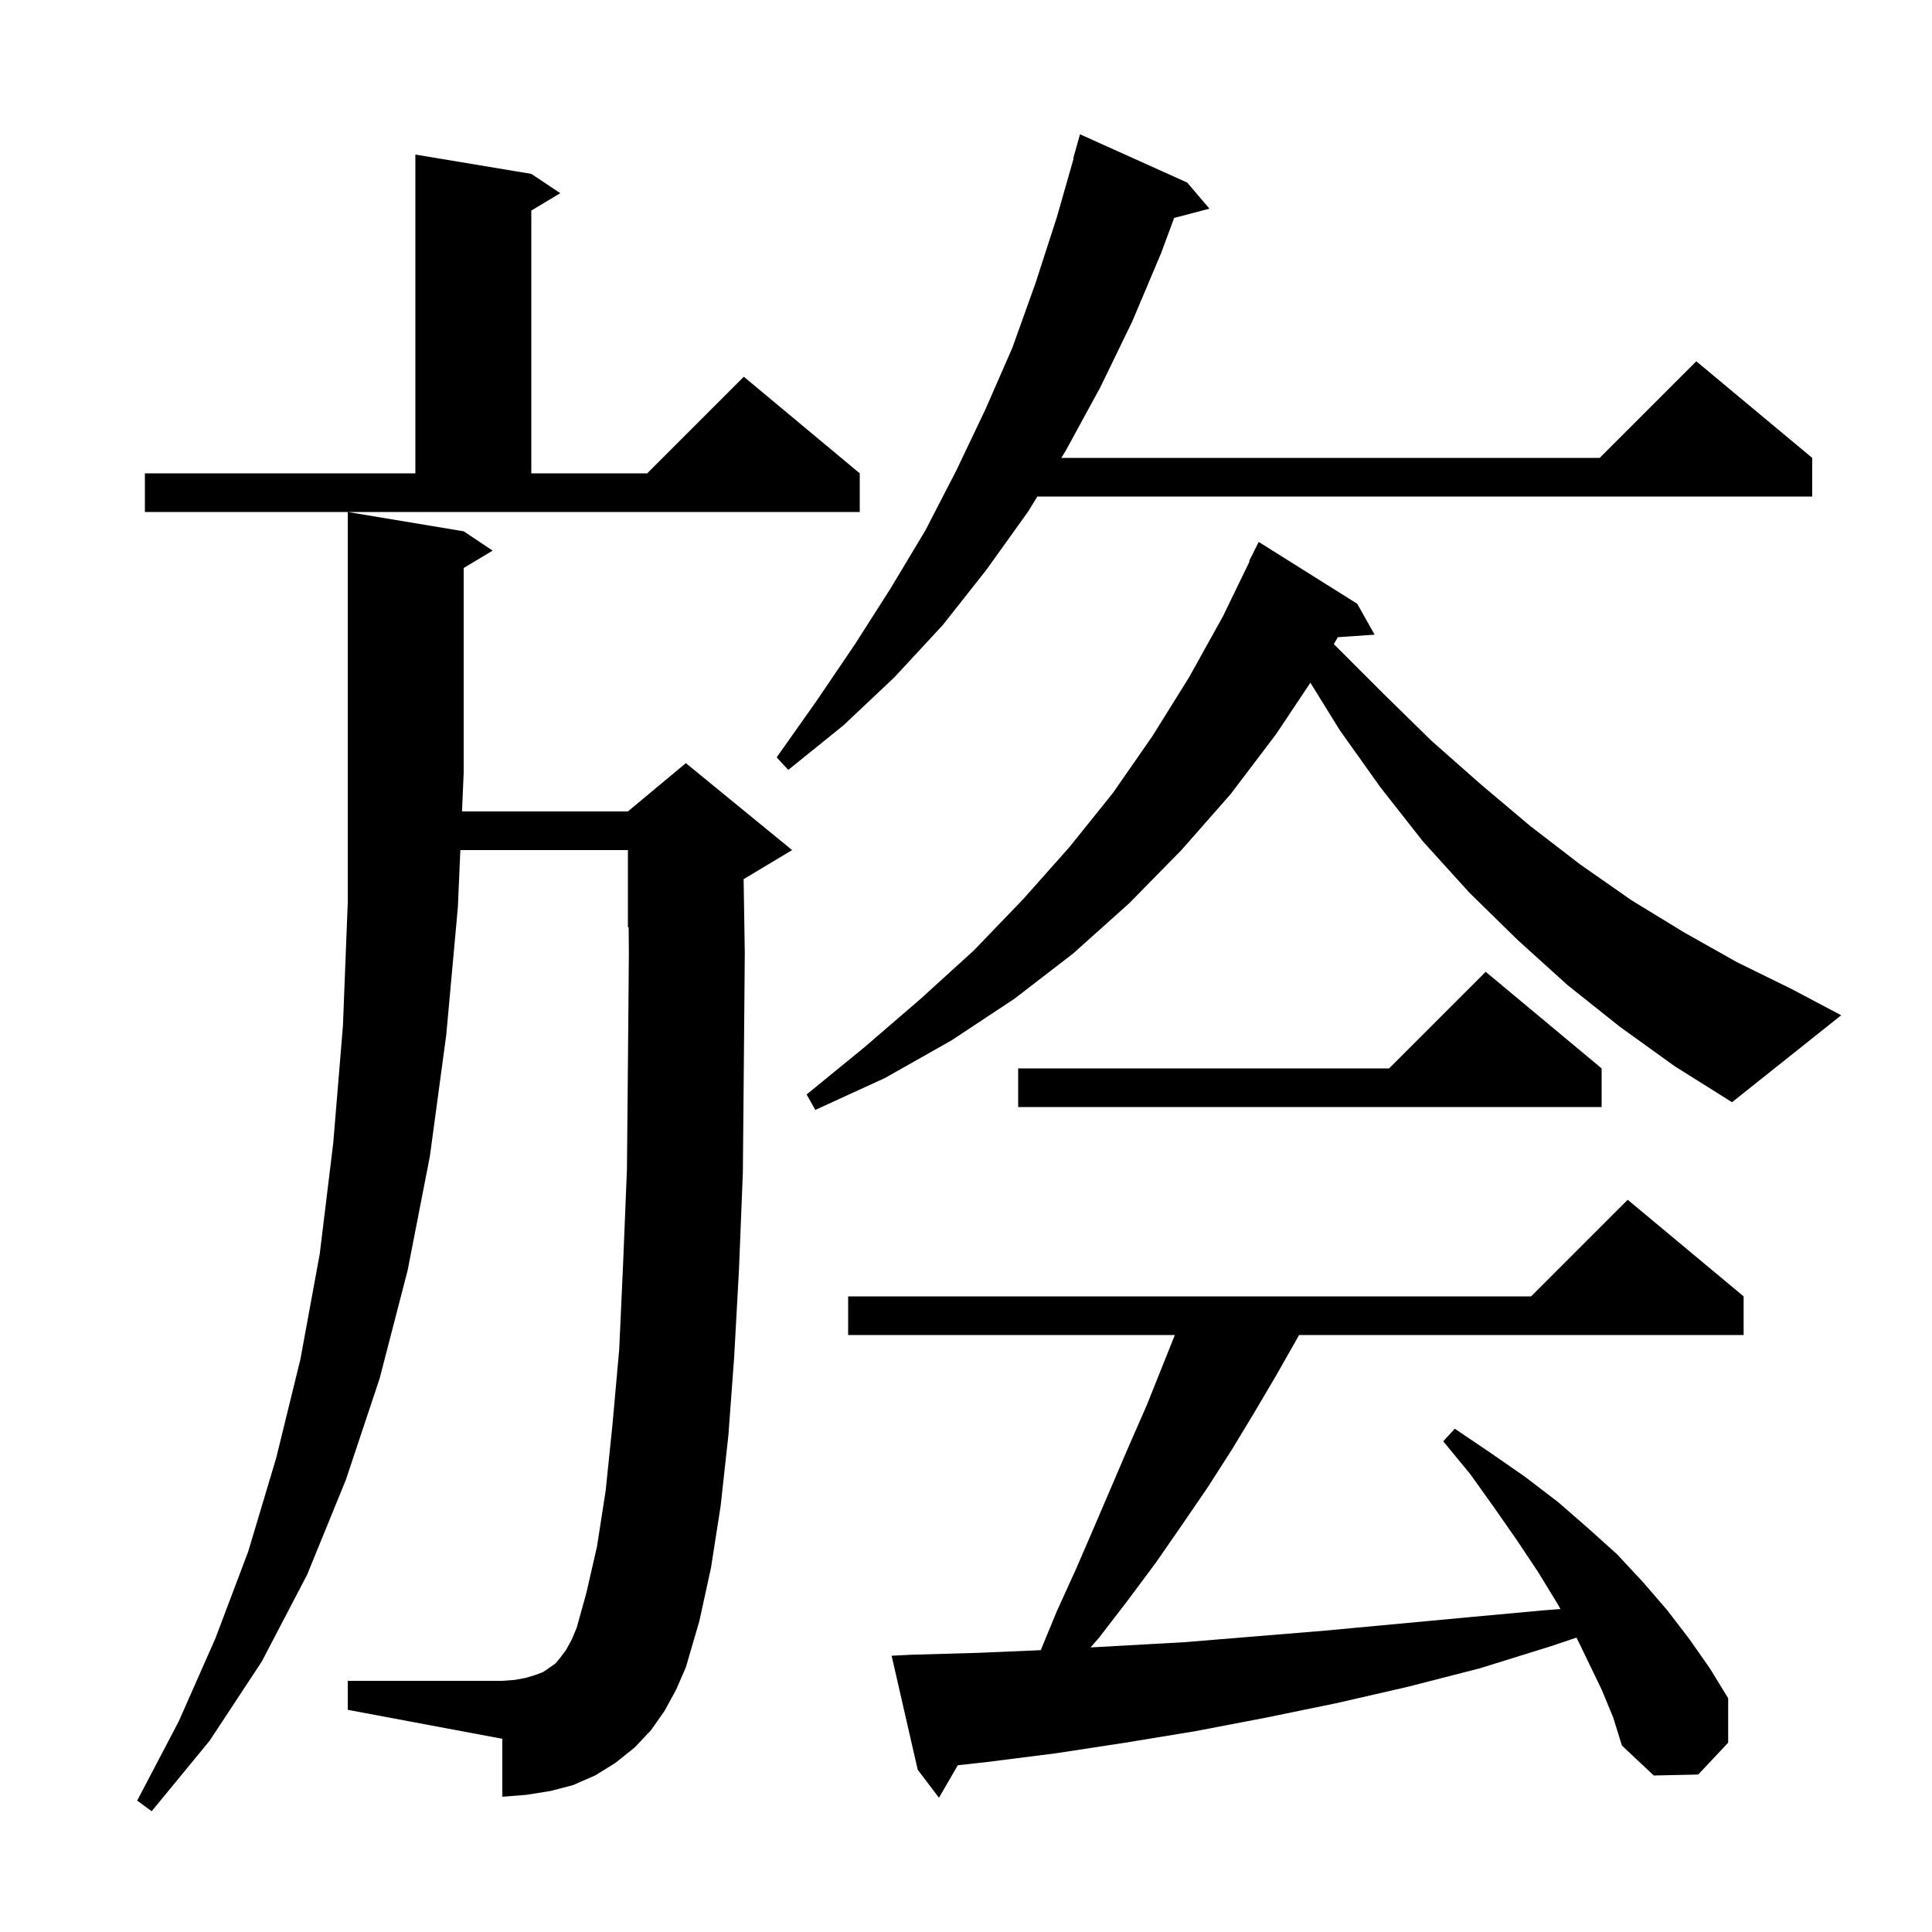 <svg xmlns="http://www.w3.org/2000/svg" xmlns:xlink="http://www.w3.org/1999/xlink" version="1.1" baseProfile="full" viewBox="0 0 200 200" width="200" height="200"><g fill="currentColor"><path d="M 68.8 177.1 L 67.4 179.1 L 65.7 180.9 L 63.7 182.5 L 61.6 183.8 L 59.3 184.8 L 57.0 185.4 L 54.5 185.8 L 52.0 186.0 L 52.0 180.0 L 36.0 177.0 L 36.0 174.0 L 52.0 174.0 L 53.3 173.9 L 54.4 173.7 L 55.4 173.4 L 56.2 173.1 L 56.8 172.7 L 57.5 172.2 L 58.0 171.6 L 58.6 170.8 L 59.2 169.7 L 59.7 168.5 L 60.7 164.9 L 61.8 160.1 L 62.7 154.3 L 63.4 147.5 L 64.1 139.7 L 64.5 130.9 L 64.9 121.1 L 65.0 110.4 L 65.1 98.7 L 65.078 95.967 L 65.0 96.0 L 65.0 88.0 L 47.655 88.0 L 47.4 93.9 L 46.2 107.1 L 44.5 119.7 L 42.2 131.5 L 39.3 142.7 L 35.8 153.2 L 31.8 163.0 L 27.1 172.0 L 21.7 180.2 L 15.7 187.5 L 14.2 186.4 L 18.5 178.2 L 22.3 169.6 L 25.7 160.6 L 28.6 150.9 L 31.1 140.7 L 33.1 129.8 L 34.5 118.3 L 35.5 106.2 L 36.0 93.4 L 36.0 53.0 L 48.0 55.0 L 51.0 57.0 L 48.0 58.8 L 48.0 80.0 L 47.827 84.0 L 65.0 84.0 L 71.0 79.0 L 82.0 88.0 L 77.0 91.0 L 76.98 91.008 L 77.1 98.7 L 77.0 110.5 L 76.9 121.4 L 76.5 131.4 L 76.0 140.5 L 75.4 148.6 L 74.6 155.9 L 73.6 162.3 L 72.4 167.8 L 71.0 172.6 L 70.0 174.9 Z M 165.8 174.9 L 164.4 172.0 L 163.201 169.521 L 160.6 170.4 L 153.2 172.7 L 145.8 174.6 L 138.4 176.3 L 131.1 177.8 L 123.8 179.2 L 116.5 180.4 L 109.3 181.5 L 102.2 182.4 L 99.152 182.739 L 97.2 186.1 L 95.0 183.2 L 92.3 171.4 L 94.3 171.3 L 101.3 171.1 L 107.738 170.824 L 109.4 166.8 L 111.4 162.4 L 113.3 158.0 L 116.9 149.6 L 118.7 145.5 L 121.62 138.2 L 87.8 138.2 L 87.8 134.2 L 158.5 134.2 L 168.5 124.2 L 180.5 134.2 L 180.5 138.2 L 134.48 138.2 L 134.2 138.7 L 132.1 142.4 L 129.8 146.3 L 127.5 150.1 L 125.0 154.0 L 122.4 157.8 L 119.7 161.7 L 116.8 165.6 L 113.8 169.5 L 112.896 170.541 L 115.4 170.4 L 122.6 170.0 L 137.2 168.8 L 152.2 167.4 L 159.8 166.7 L 161.545 166.566 L 161.1 165.8 L 159.2 162.7 L 157.0 159.4 L 154.7 156.1 L 152.2 152.6 L 149.4 149.2 L 150.6 147.9 L 154.3 150.4 L 157.9 152.9 L 161.3 155.5 L 164.4 158.2 L 167.4 160.9 L 170.1 163.8 L 172.6 166.7 L 174.9 169.7 L 177.0 172.7 L 178.9 175.8 L 178.9 180.4 L 175.8 183.7 L 171.2 183.8 L 167.9 180.7 L 167.0 177.8 Z M 165.8 110.6 L 165.8 114.6 L 105.4 114.6 L 105.4 110.6 L 143.8 110.6 L 153.8 100.6 Z M 167.7 106.3 L 162.3 102.0 L 157.1 97.3 L 152.1 92.4 L 147.3 87.1 L 142.9 81.5 L 138.7 75.6 L 135.651 70.674 L 132.1 76.0 L 127.4 82.2 L 122.3 88.0 L 116.9 93.5 L 111.1 98.7 L 105.0 103.4 L 98.5 107.7 L 91.6 111.6 L 84.4 114.9 L 83.5 113.3 L 89.5 108.4 L 95.3 103.4 L 100.8 98.4 L 105.9 93.1 L 110.7 87.7 L 115.2 82.1 L 119.3 76.2 L 123.1 70.1 L 126.6 63.8 L 129.353 58.121 L 129.3 58.1 L 130.3 56.1 L 140.5 62.5 L 142.3 65.7 L 138.493 65.963 L 138.079 66.677 L 138.2 66.8 L 143.2 71.8 L 148.2 76.7 L 153.3 81.2 L 158.4 85.5 L 163.6 89.5 L 168.9 93.2 L 174.3 96.5 L 179.8 99.6 L 185.5 102.4 L 190.6 105.1 L 179.3 114.1 L 173.4 110.4 Z M 122.9 18.9 L 125.2 21.6 L 121.546 22.562 L 120.2 26.2 L 117.2 33.3 L 113.9 40.1 L 110.3 46.7 L 109.867 47.4 L 165.6 47.4 L 175.6 37.4 L 187.6 47.4 L 187.6 51.4 L 107.39 51.4 L 106.4 53.0 L 102.1 59.0 L 97.6 64.7 L 92.6 70.1 L 87.3 75.1 L 81.6 79.7 L 80.4 78.4 L 84.5 72.6 L 88.5 66.7 L 92.2 60.9 L 95.8 54.9 L 99.0 48.7 L 102.0 42.4 L 104.8 36.0 L 107.2 29.3 L 109.4 22.5 L 111.14 16.409 L 111.1 16.4 L 111.8 13.9 Z M 15.0 49.0 L 43.0 49.0 L 43.0 16.0 L 55.0 18.0 L 58.0 20.0 L 55.0 21.8 L 55.0 49.0 L 67.0 49.0 L 77.0 39.0 L 89.0 49.0 L 89.0 53.0 L 15.0 53.0 Z "/></g></svg>